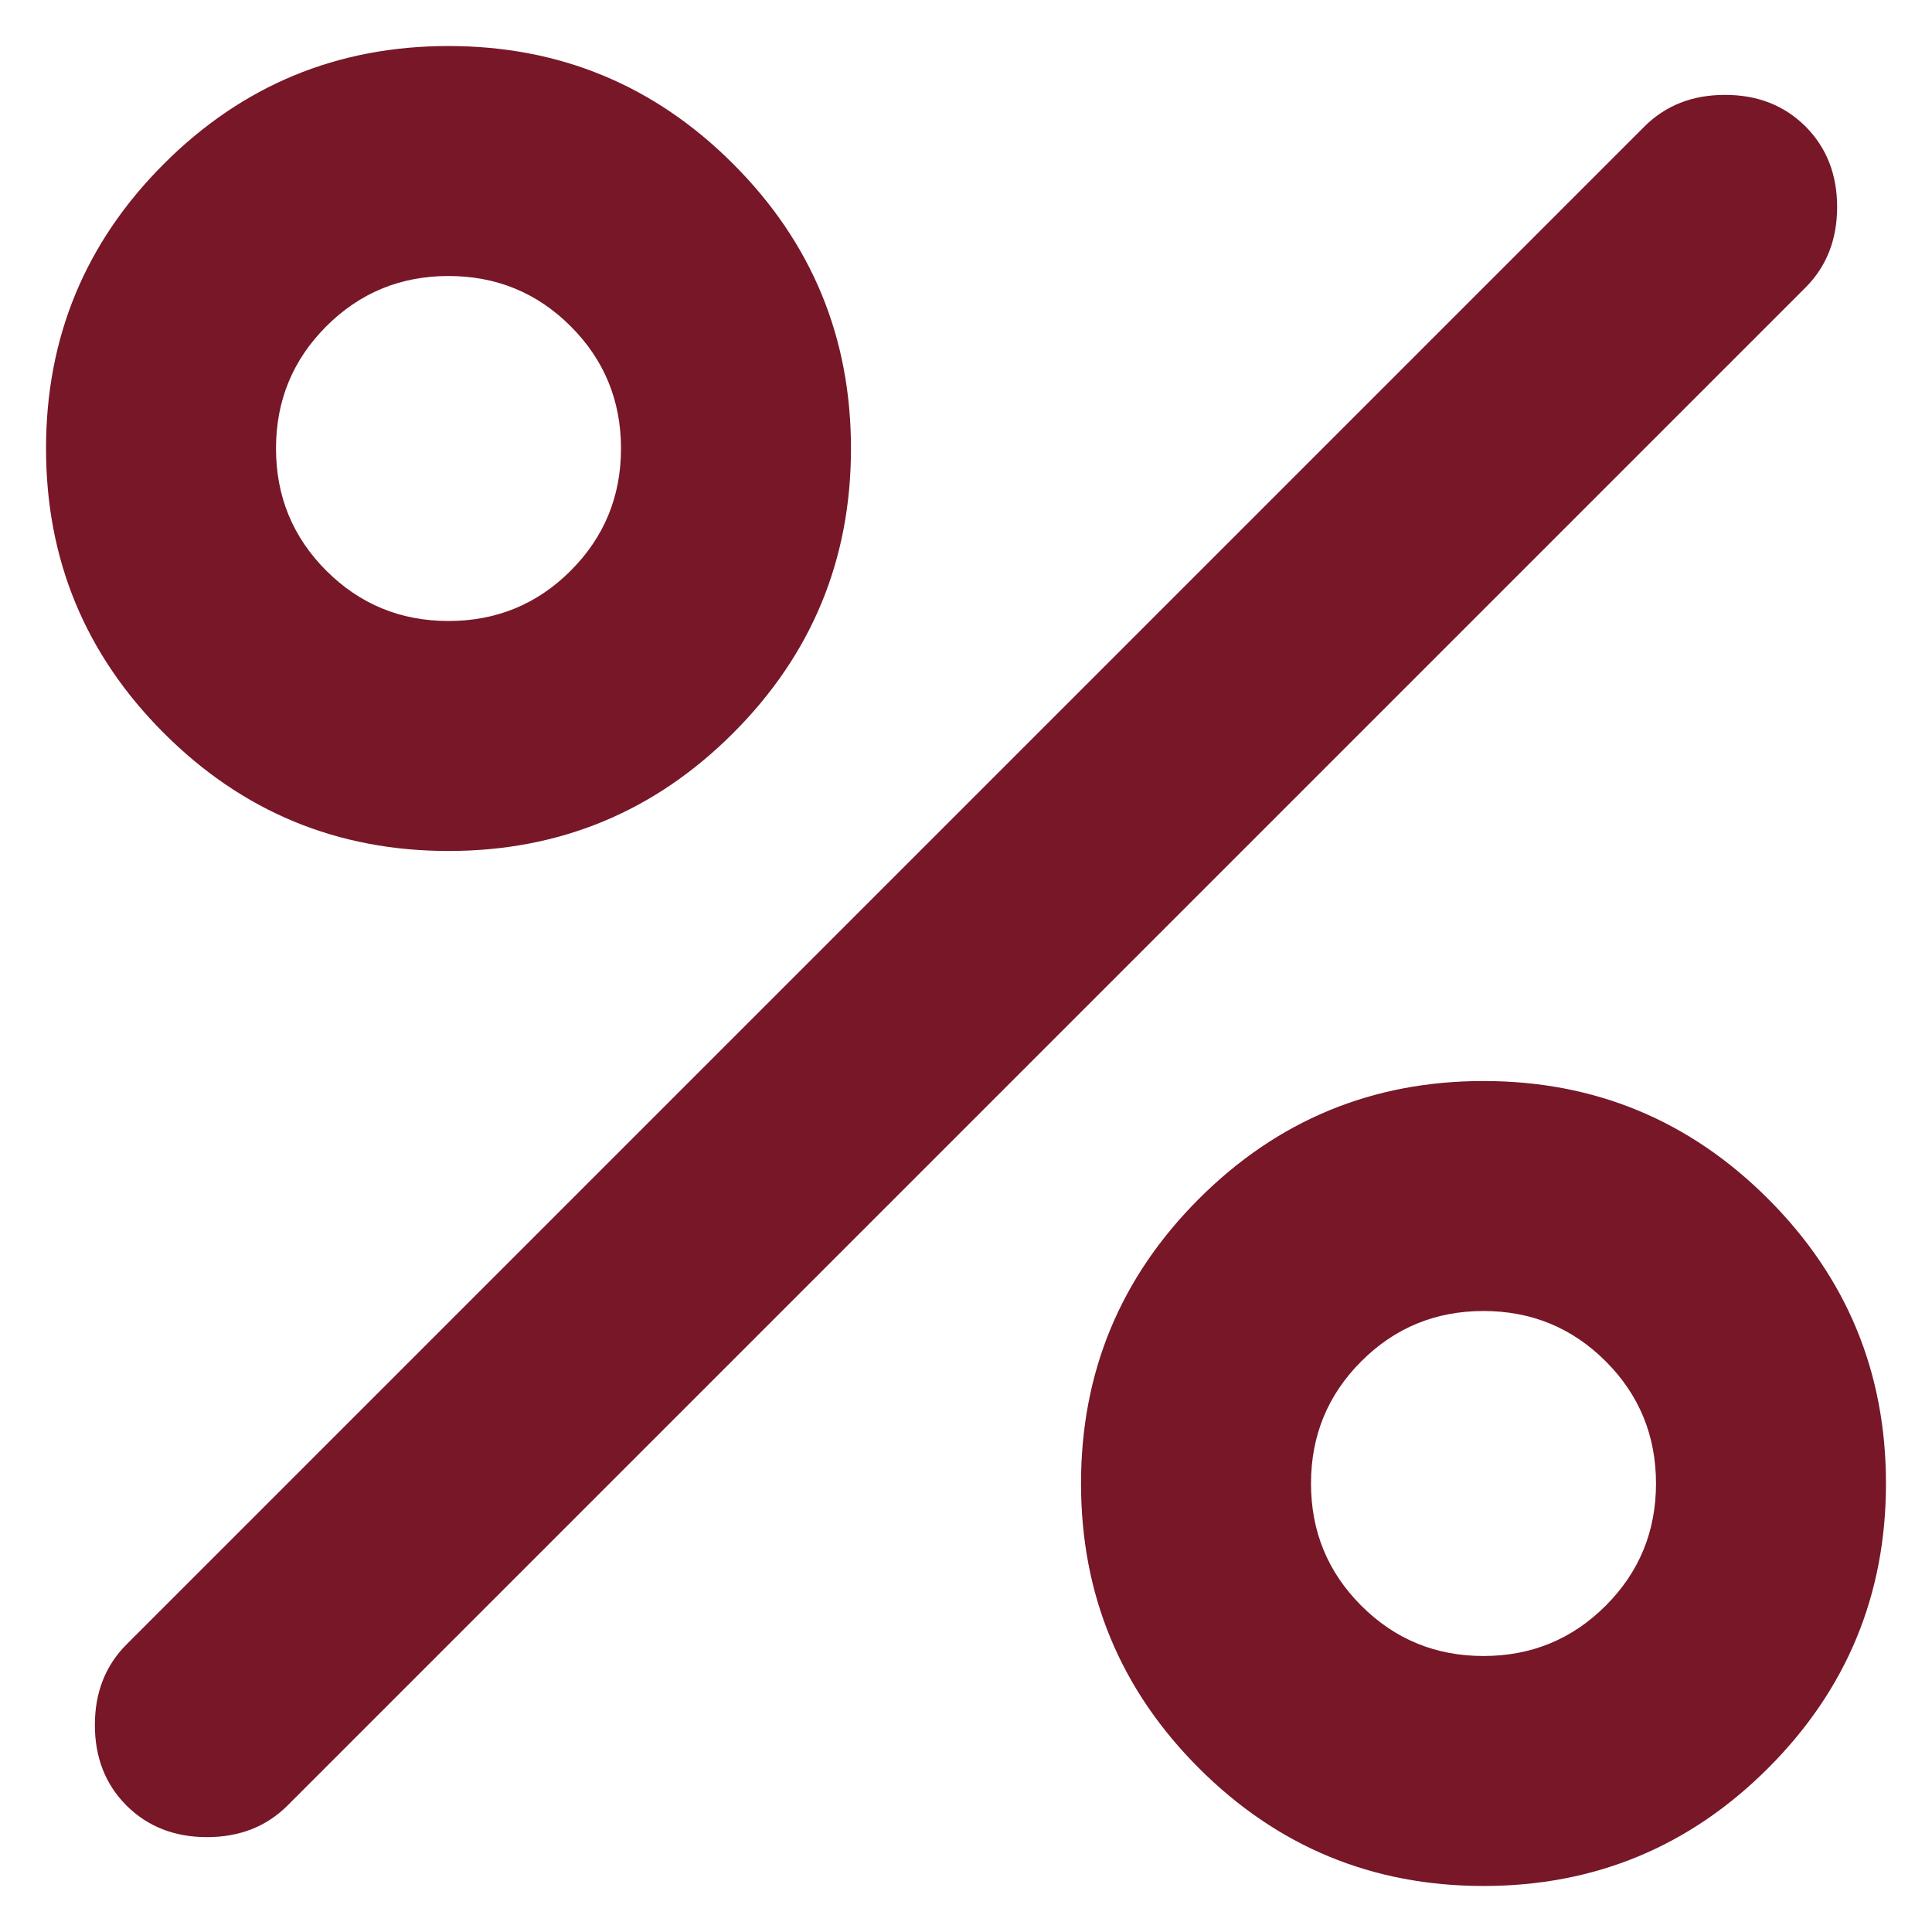 <svg width="28" height="28" viewBox="0 0 28 28" fill="none" xmlns="http://www.w3.org/2000/svg">
<path d="M6.5 12.333C4.889 12.333 3.514 11.764 2.375 10.625C1.236 9.486 0.667 8.111 0.667 6.5C0.667 4.889 1.236 3.514 2.375 2.375C3.514 1.236 4.889 0.667 6.5 0.667C8.111 0.667 9.486 1.236 10.625 2.375C11.764 3.514 12.333 4.889 12.333 6.5C12.333 8.111 11.764 9.486 10.625 10.625C9.486 11.764 8.111 12.333 6.5 12.333ZM6.5 9C7.194 9 7.785 8.757 8.271 8.271C8.757 7.785 9 7.194 9 6.5C9 5.806 8.757 5.215 8.271 4.729C7.785 4.243 7.194 4 6.5 4C5.806 4 5.215 4.243 4.729 4.729C4.243 5.215 4 5.806 4 6.5C4 7.194 4.243 7.785 4.729 8.271C5.215 8.757 5.806 9 6.5 9ZM21.5 27.333C19.889 27.333 18.514 26.764 17.375 25.625C16.236 24.486 15.667 23.111 15.667 21.5C15.667 19.889 16.236 18.514 17.375 17.375C18.514 16.236 19.889 15.667 21.5 15.667C23.111 15.667 24.486 16.236 25.625 17.375C26.764 18.514 27.333 19.889 27.333 21.5C27.333 23.111 26.764 24.486 25.625 25.625C24.486 26.764 23.111 27.333 21.5 27.333ZM21.5 24C22.194 24 22.785 23.757 23.271 23.271C23.757 22.785 24 22.195 24 21.5C24 20.806 23.757 20.215 23.271 19.729C22.785 19.243 22.194 19 21.5 19C20.805 19 20.215 19.243 19.729 19.729C19.243 20.215 19 20.806 19 21.5C19 22.195 19.243 22.785 19.729 23.271C20.215 23.757 20.805 24 21.5 24ZM1.833 26.167C1.528 25.861 1.375 25.472 1.375 25C1.375 24.528 1.528 24.139 1.833 23.833L23.833 1.833C24.139 1.528 24.528 1.375 25 1.375C25.472 1.375 25.861 1.528 26.167 1.833C26.472 2.139 26.625 2.528 26.625 3C26.625 3.472 26.472 3.861 26.167 4.167L4.167 26.167C3.861 26.472 3.472 26.625 3 26.625C2.528 26.625 2.139 26.472 1.833 26.167Z" fill="#771727"/>
</svg>
